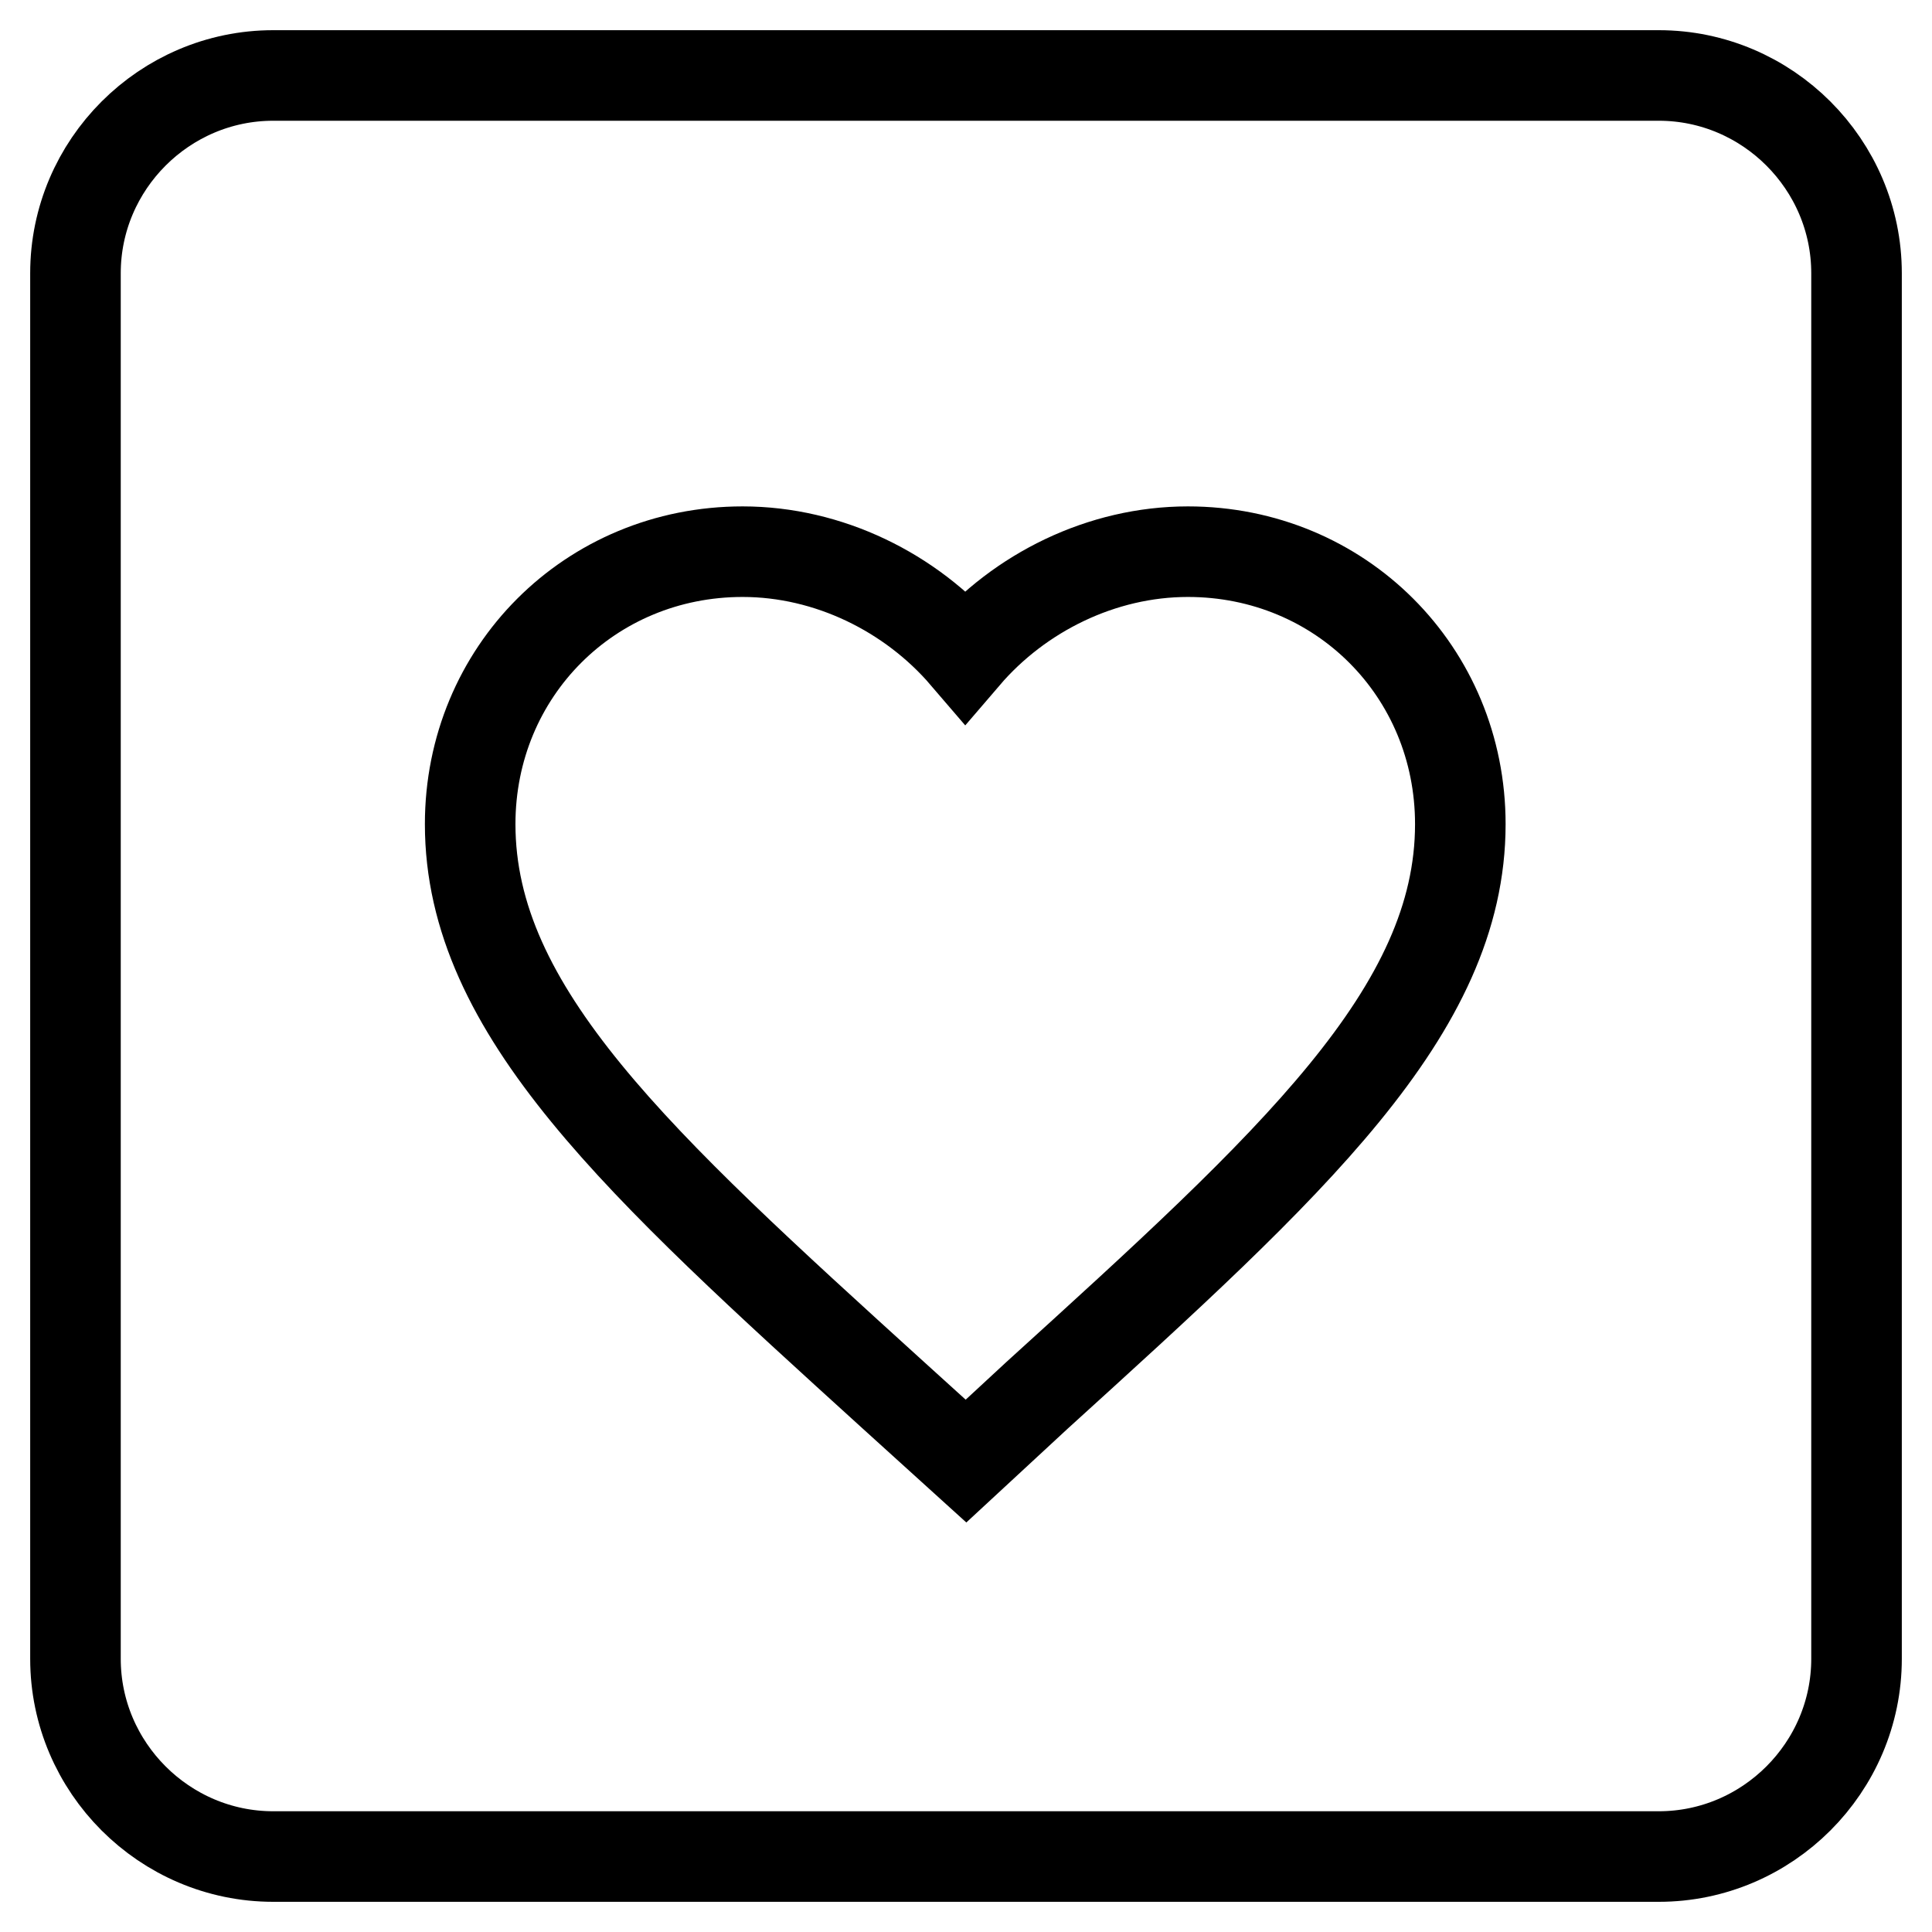 <?xml version="1.0" encoding="utf-8"?>
<!-- Svg Vector Icons : http://www.onlinewebfonts.com/icon -->
<!DOCTYPE svg PUBLIC "-//W3C//DTD SVG 1.1//EN" "http://www.w3.org/Graphics/SVG/1.1/DTD/svg11.dtd">
<svg version="1.1" xmlns="http://www.w3.org/2000/svg" xmlns:xlink="http://www.w3.org/1999/xlink" x="0px" y="0px" viewBox="0 0 256 256" enable-background="new 0 0 256 256" xml:space="preserve">
<g> <path stroke-width="12" fill-opacity="0" stroke="#000000"  d="M36.2,10h183.6c14.4,0,26.2,11.8,26.2,26.2v183.6c0,14.4-11.8,26.2-26.2,26.2H36.2 C21.8,246,10,234.2,10,219.8V36.2C10,21.8,21.8,10,36.2,10 M128,193.6l9.4-8.7c33.8-30.7,56.1-50.9,56.1-75.7 c0-20.2-15.9-36.1-36.1-36.1c-11.4,0-22.3,5.4-29.5,13.8c-7.2-8.4-18.1-13.8-29.5-13.8c-20.2,0-36.1,15.9-36.1,36.1 c0,24.8,22.3,45,56.1,75.7L128,193.6z"/></g>
</svg>